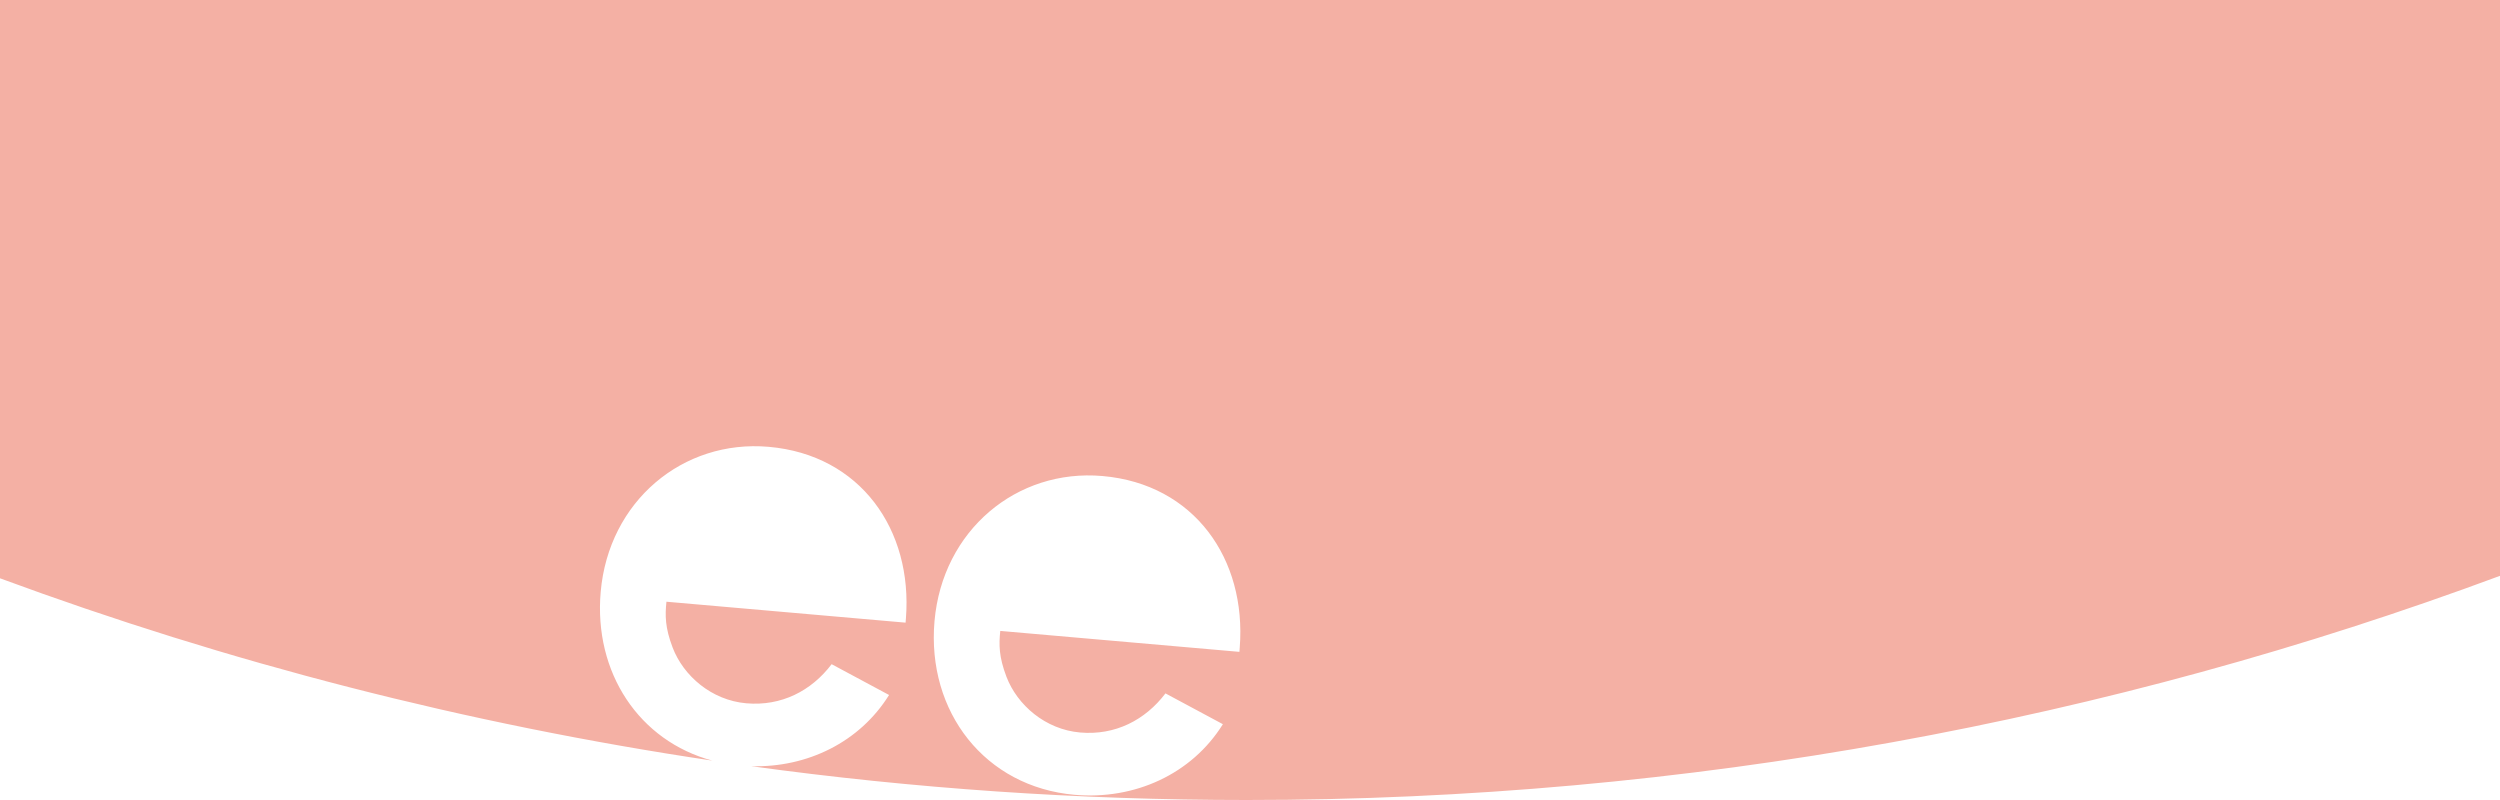 <svg width="375" height="120" viewBox="0 0 375 120" fill="none" xmlns="http://www.w3.org/2000/svg">
<path fill-rule="evenodd" clip-rule="evenodd" d="M375 86.374C316.454 108.118 253.115 120 187 120C161.794 120 136.992 118.273 112.704 114.931C121.111 115.159 128.959 111.312 133.36 104.248L124.745 99.628C121.703 103.638 117.2 105.954 111.945 105.494C106.728 105.038 102.519 101.384 100.894 97.131C99.75 94.131 99.754 92.305 99.967 90.258L135.837 93.397C135.846 93.29 135.854 93.184 135.862 93.079C135.87 92.973 135.878 92.868 135.888 92.761C136.928 79.48 129.078 68.228 115.306 67.023C102.424 65.896 91.293 75.175 90.103 88.785C89.043 100.894 95.872 111.15 106.853 114.093C69.879 108.592 34.128 99.343 0 86.744V0H375V86.374ZM150.041 94.639C149.828 96.686 149.823 98.511 150.967 101.512C152.593 105.765 156.802 109.419 162.018 109.875C167.273 110.335 171.777 108.019 174.819 104.008L183.433 108.629C178.757 116.134 170.189 120.008 161.196 119.221C147.76 118.046 138.985 106.776 140.176 93.166C141.367 79.556 152.497 70.277 165.379 71.404C179.151 72.609 187.002 83.861 185.961 97.142C185.952 97.249 185.944 97.354 185.936 97.459C185.93 97.534 185.924 97.609 185.918 97.685C185.916 97.716 185.913 97.746 185.91 97.778L150.041 94.639Z" fill="#F4B0A4"/>
</svg>
